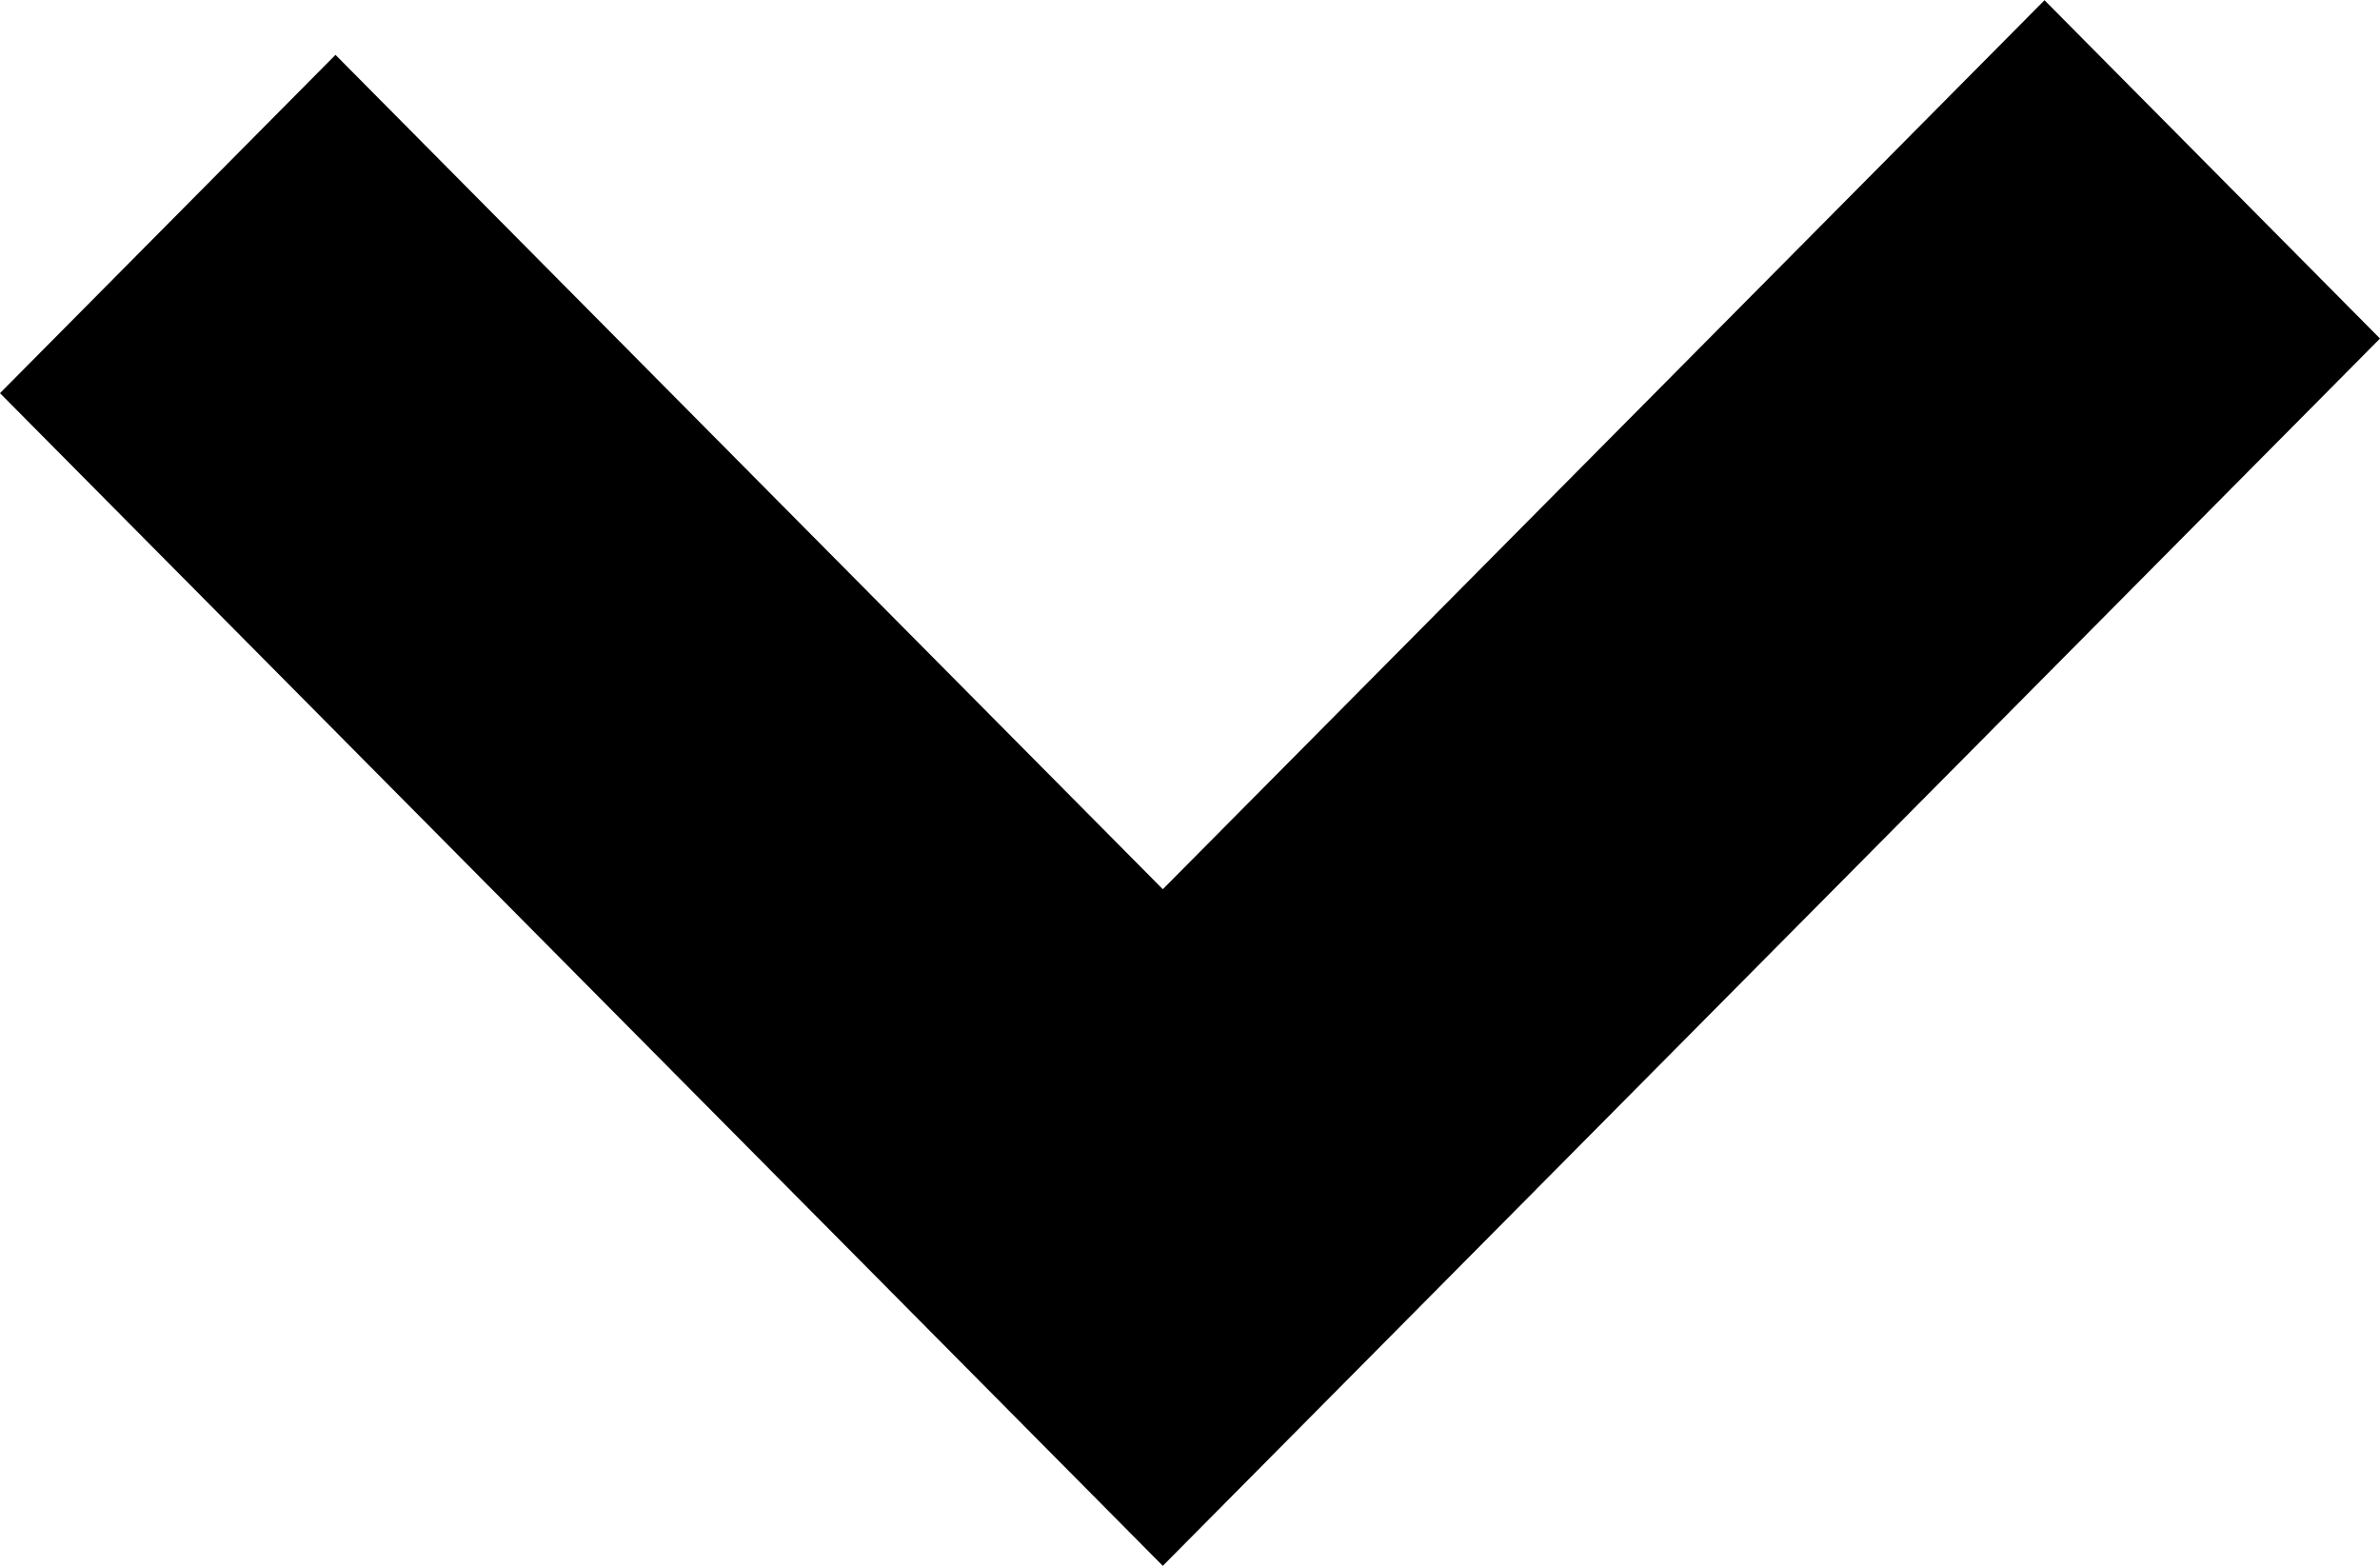 <svg xmlns="http://www.w3.org/2000/svg" width="10.109" height="6.651" viewBox="0 0 10.109 6.651">
  <path id="Trazado_3450" data-name="Trazado 3450" d="M1511.694,75.528l-4.939-4.981,1.425-1.437,3.514,3.544,3.745-3.776,1.425,1.437Z" transform="translate(-1506.755 -68.877)"/>
</svg>
